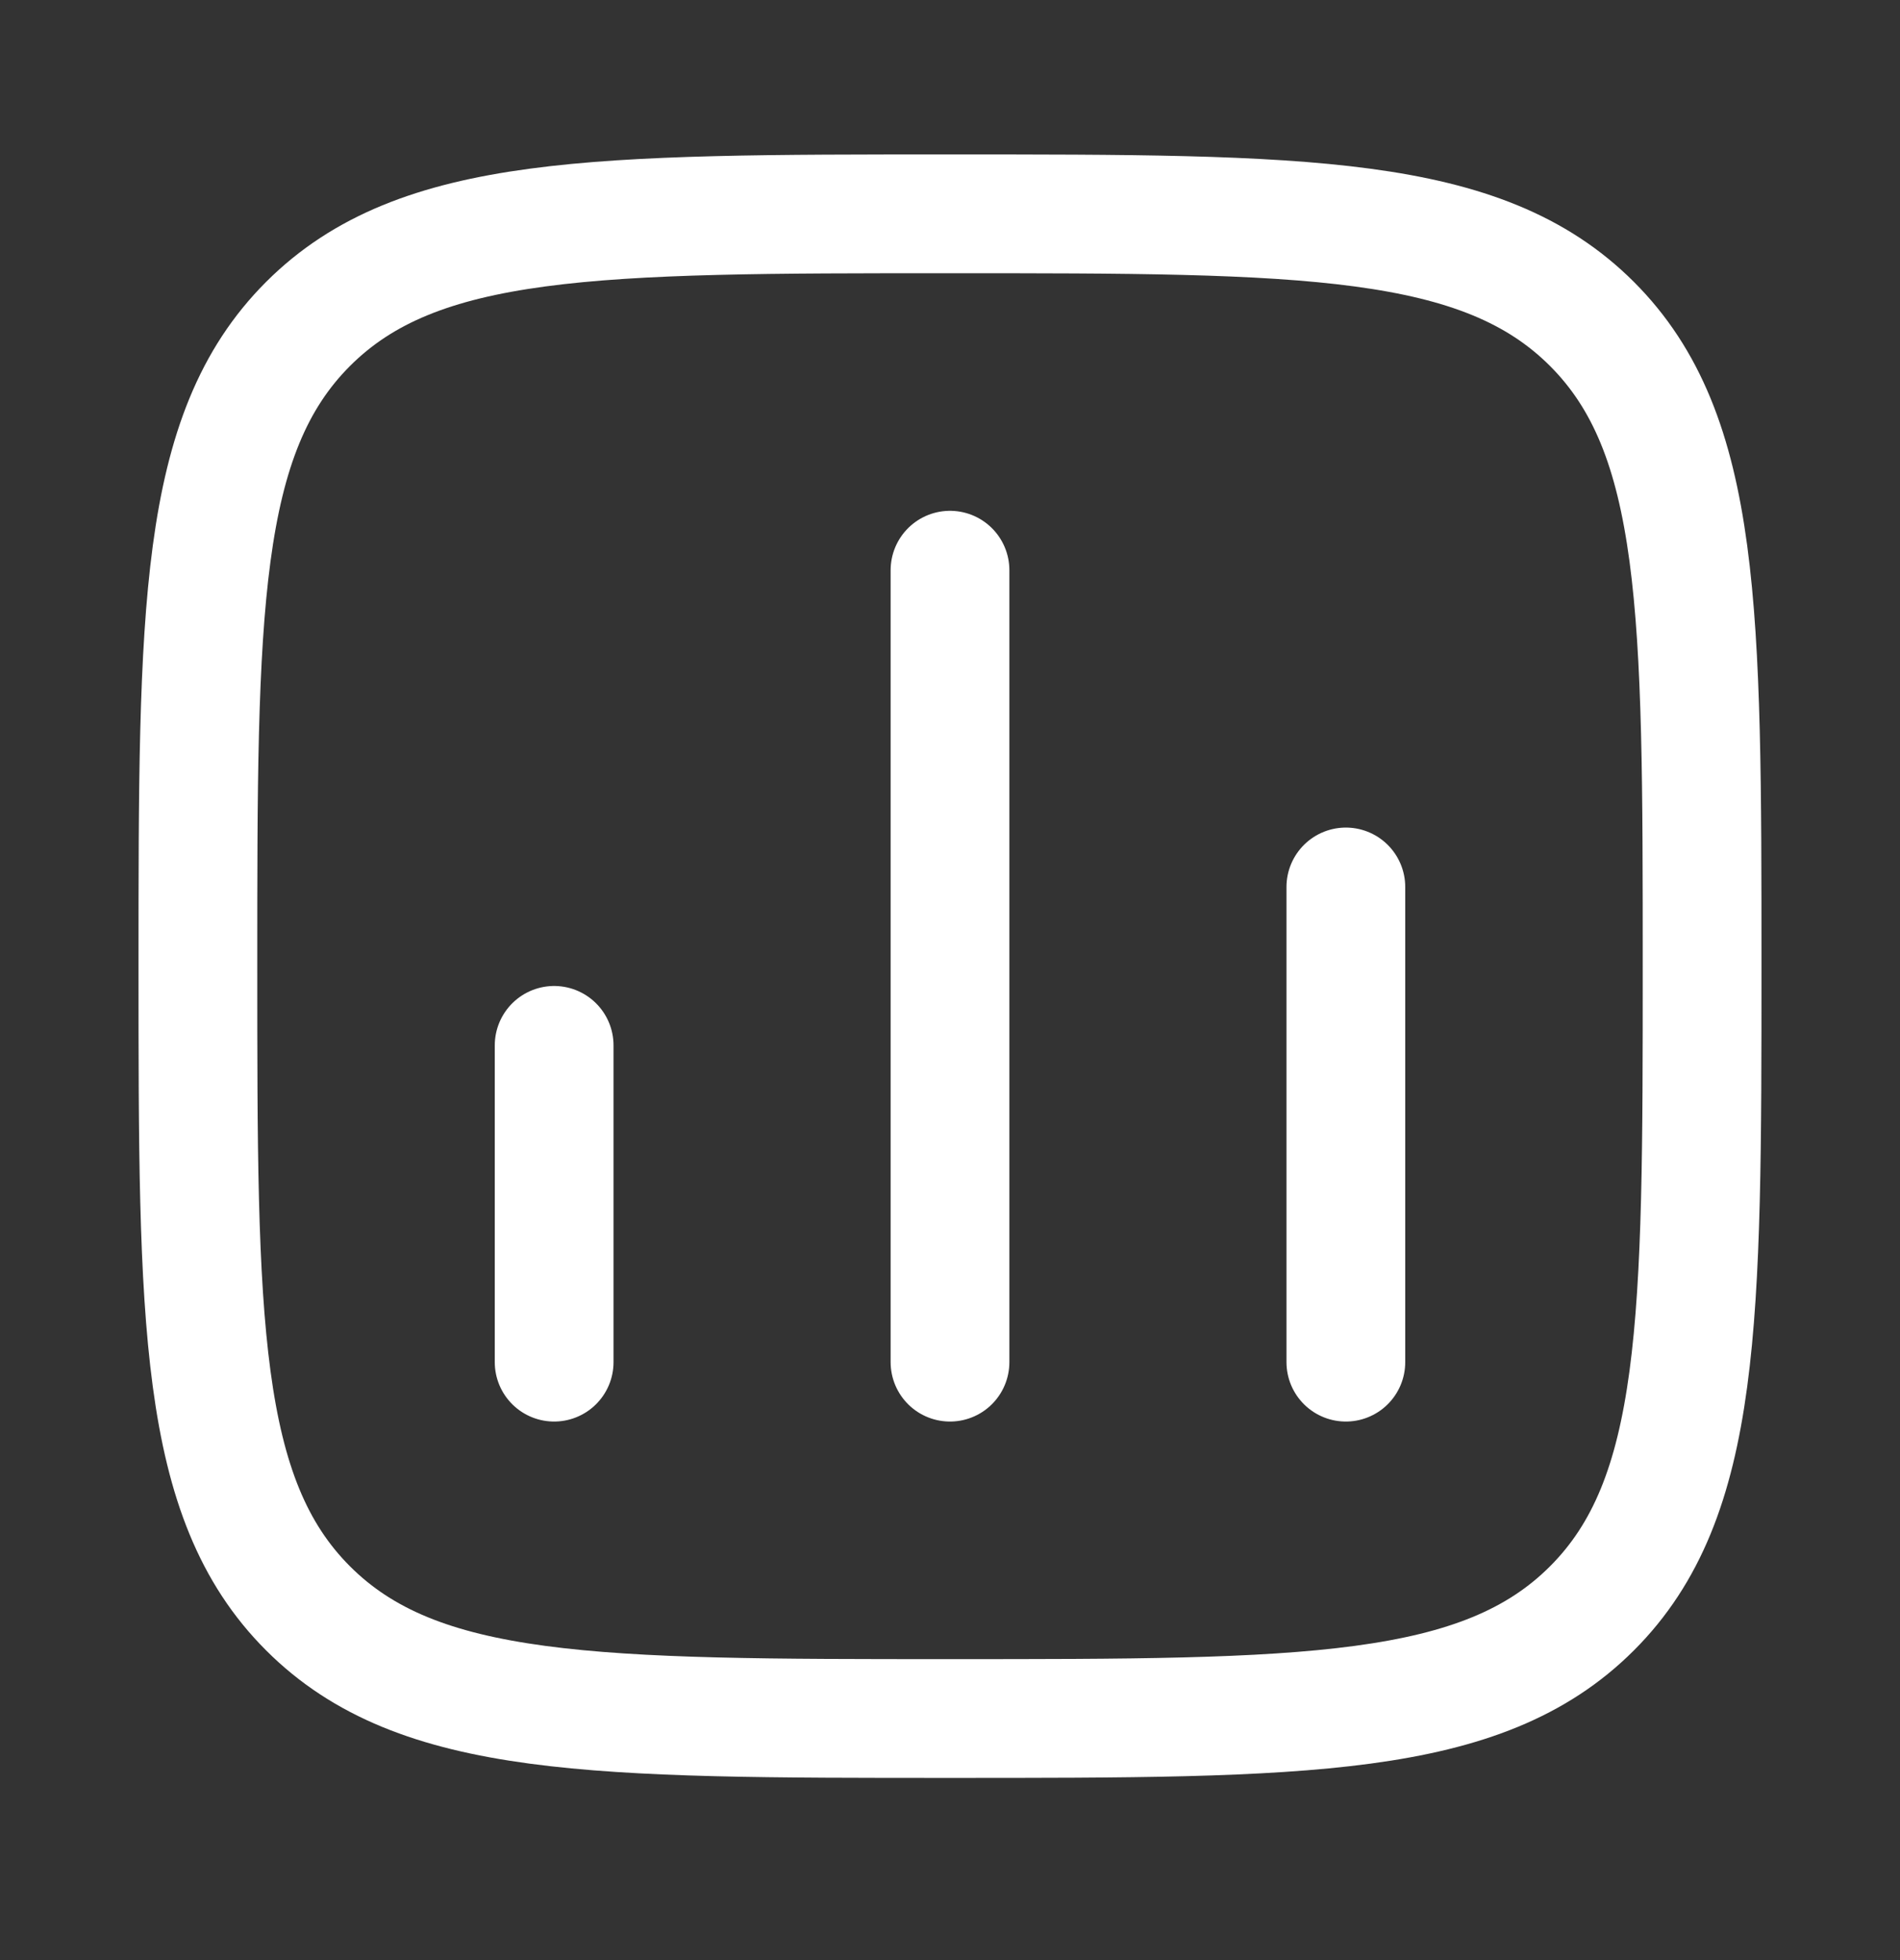 <svg width="32" height="33" viewBox="0 0 32 33" fill="none" xmlns="http://www.w3.org/2000/svg">
<rect x="0" y="0" width="32" height="33" fill="#333333" stroke="none"/>
<path d="M9.333 22.933V17.6M16 22.933V9.6M22.667 22.933V14.933M3.333 16.266C3.333 10.296 3.333 7.309 5.188 5.454C7.043 3.6 10.028 3.6 16 3.6C21.971 3.6 24.957 3.6 26.812 5.454C28.667 7.309 28.667 10.294 28.667 16.266C28.667 22.237 28.667 25.224 26.812 27.078C24.957 28.933 21.972 28.933 16 28.933C10.029 28.933 7.043 28.933 5.188 27.078C3.333 25.224 3.333 22.238 3.333 16.266Z" stroke="white" stroke-width="2" stroke-linecap="round" stroke-linejoin="round"/>
</svg>
